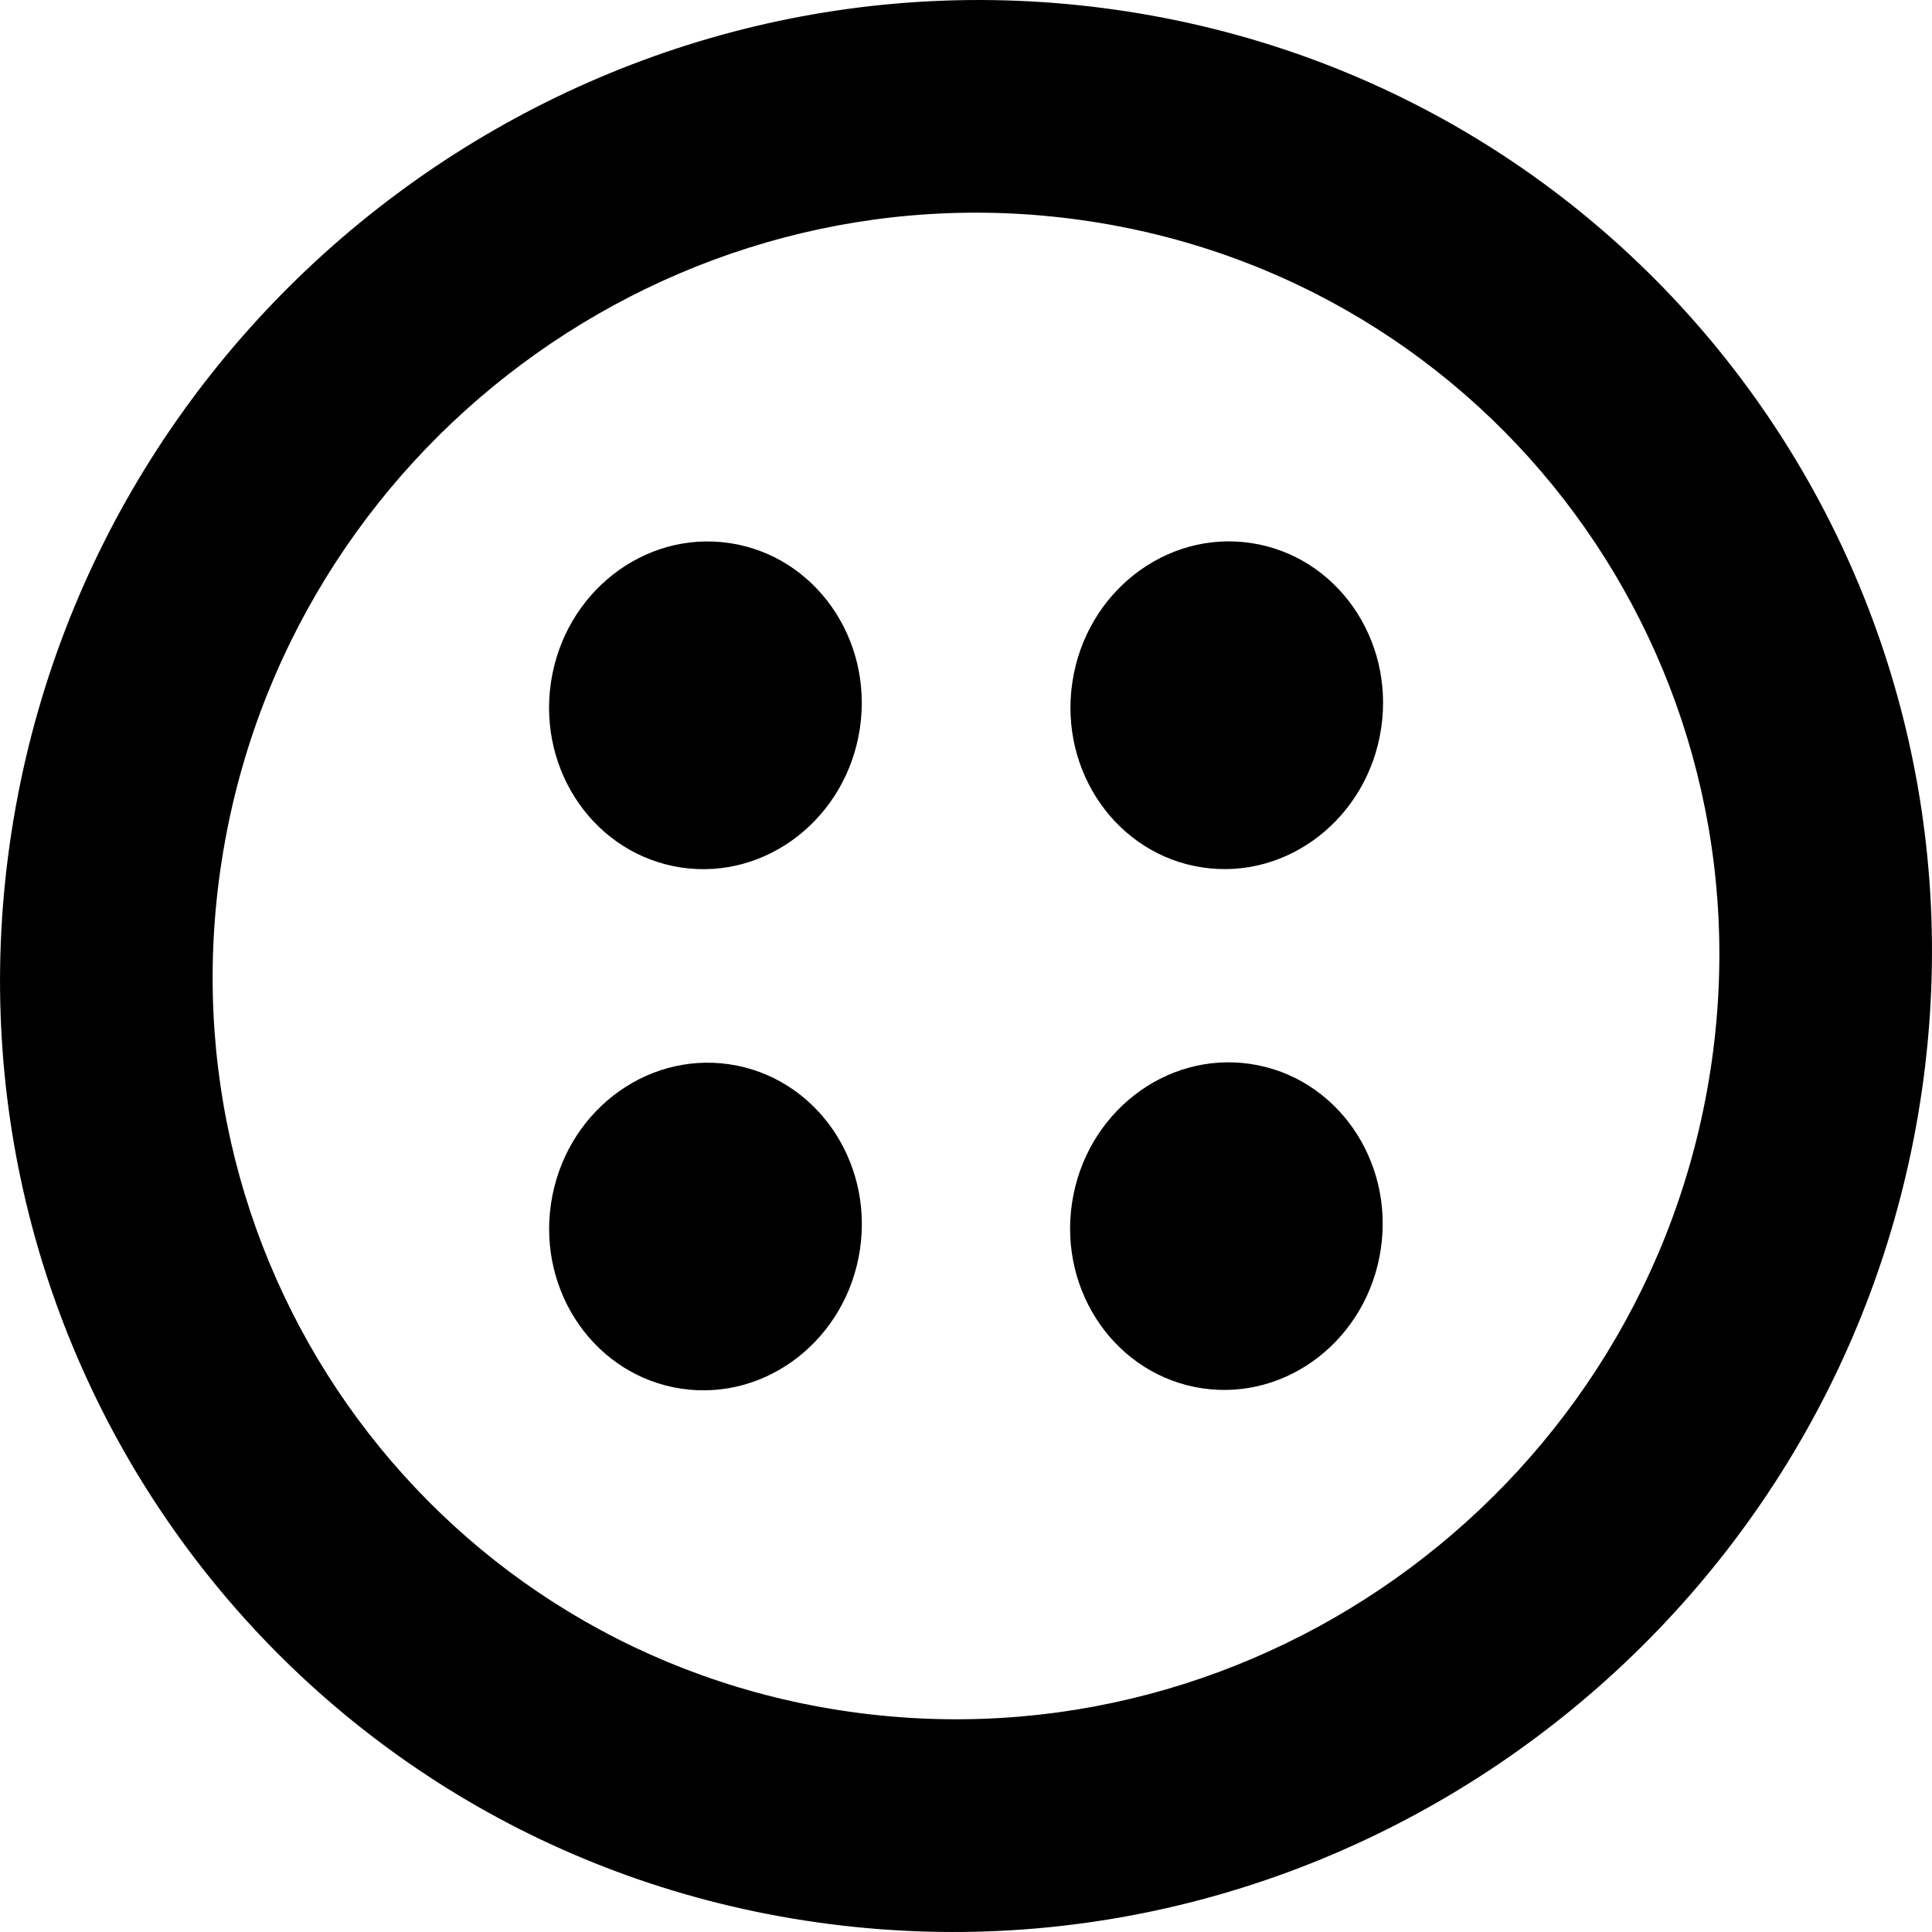 <?xml version="1.0" encoding="utf-8"?>
<!-- Generator: Adobe Illustrator 16.0.0, SVG Export Plug-In . SVG Version: 6.00 Build 0)  -->
<!DOCTYPE svg PUBLIC "-//W3C//DTD SVG 1.1//EN" "http://www.w3.org/Graphics/SVG/1.1/DTD/svg11.dtd">
<svg version="1.1" id="Capa_1" xmlns="http://www.w3.org/2000/svg" xmlns:xlink="http://www.w3.org/1999/xlink" x="0px" y="0px"
	 width="32px" height="32px" viewBox="0 0 32 32" enable-background="new 0 0 32 32" xml:space="preserve">
<path d="M18.468,0.16C9.738-1.078,1.557,5.01,0.194,13.759c-1.362,8.748,4.61,16.845,13.339,18.081
	c8.73,1.238,16.91-4.85,18.273-13.599C33.169,9.493,27.197,1.397,18.468,0.16z M28.327,17.748
	c-1.062,6.822-7.443,11.57-14.251,10.604c-6.807-0.963-11.466-7.276-10.403-14.1C4.736,7.43,11.116,2.682,17.924,3.647
	C24.73,4.612,29.391,10.926,28.327,17.748z"/>
<ellipse transform="matrix(-0.147 0.989 -0.989 -0.147 24.956 1.845)" cx="11.683" cy="11.683" rx="2.717" ry="2.587"/>
<ellipse transform="matrix(-0.147 0.989 -0.989 -0.147 34.861 -6.694)" cx="20.316" cy="11.684" rx="2.717" ry="2.586"/>
<ellipse transform="matrix(-0.147 0.989 -0.989 -0.147 43.395 3.203)" cx="20.316" cy="20.319" rx="2.716" ry="2.586"/>
<ellipse transform="matrix(-0.147 0.989 -0.989 -0.147 33.496 11.748)" cx="11.682" cy="20.317" rx="2.716" ry="2.587"/>
</svg>
